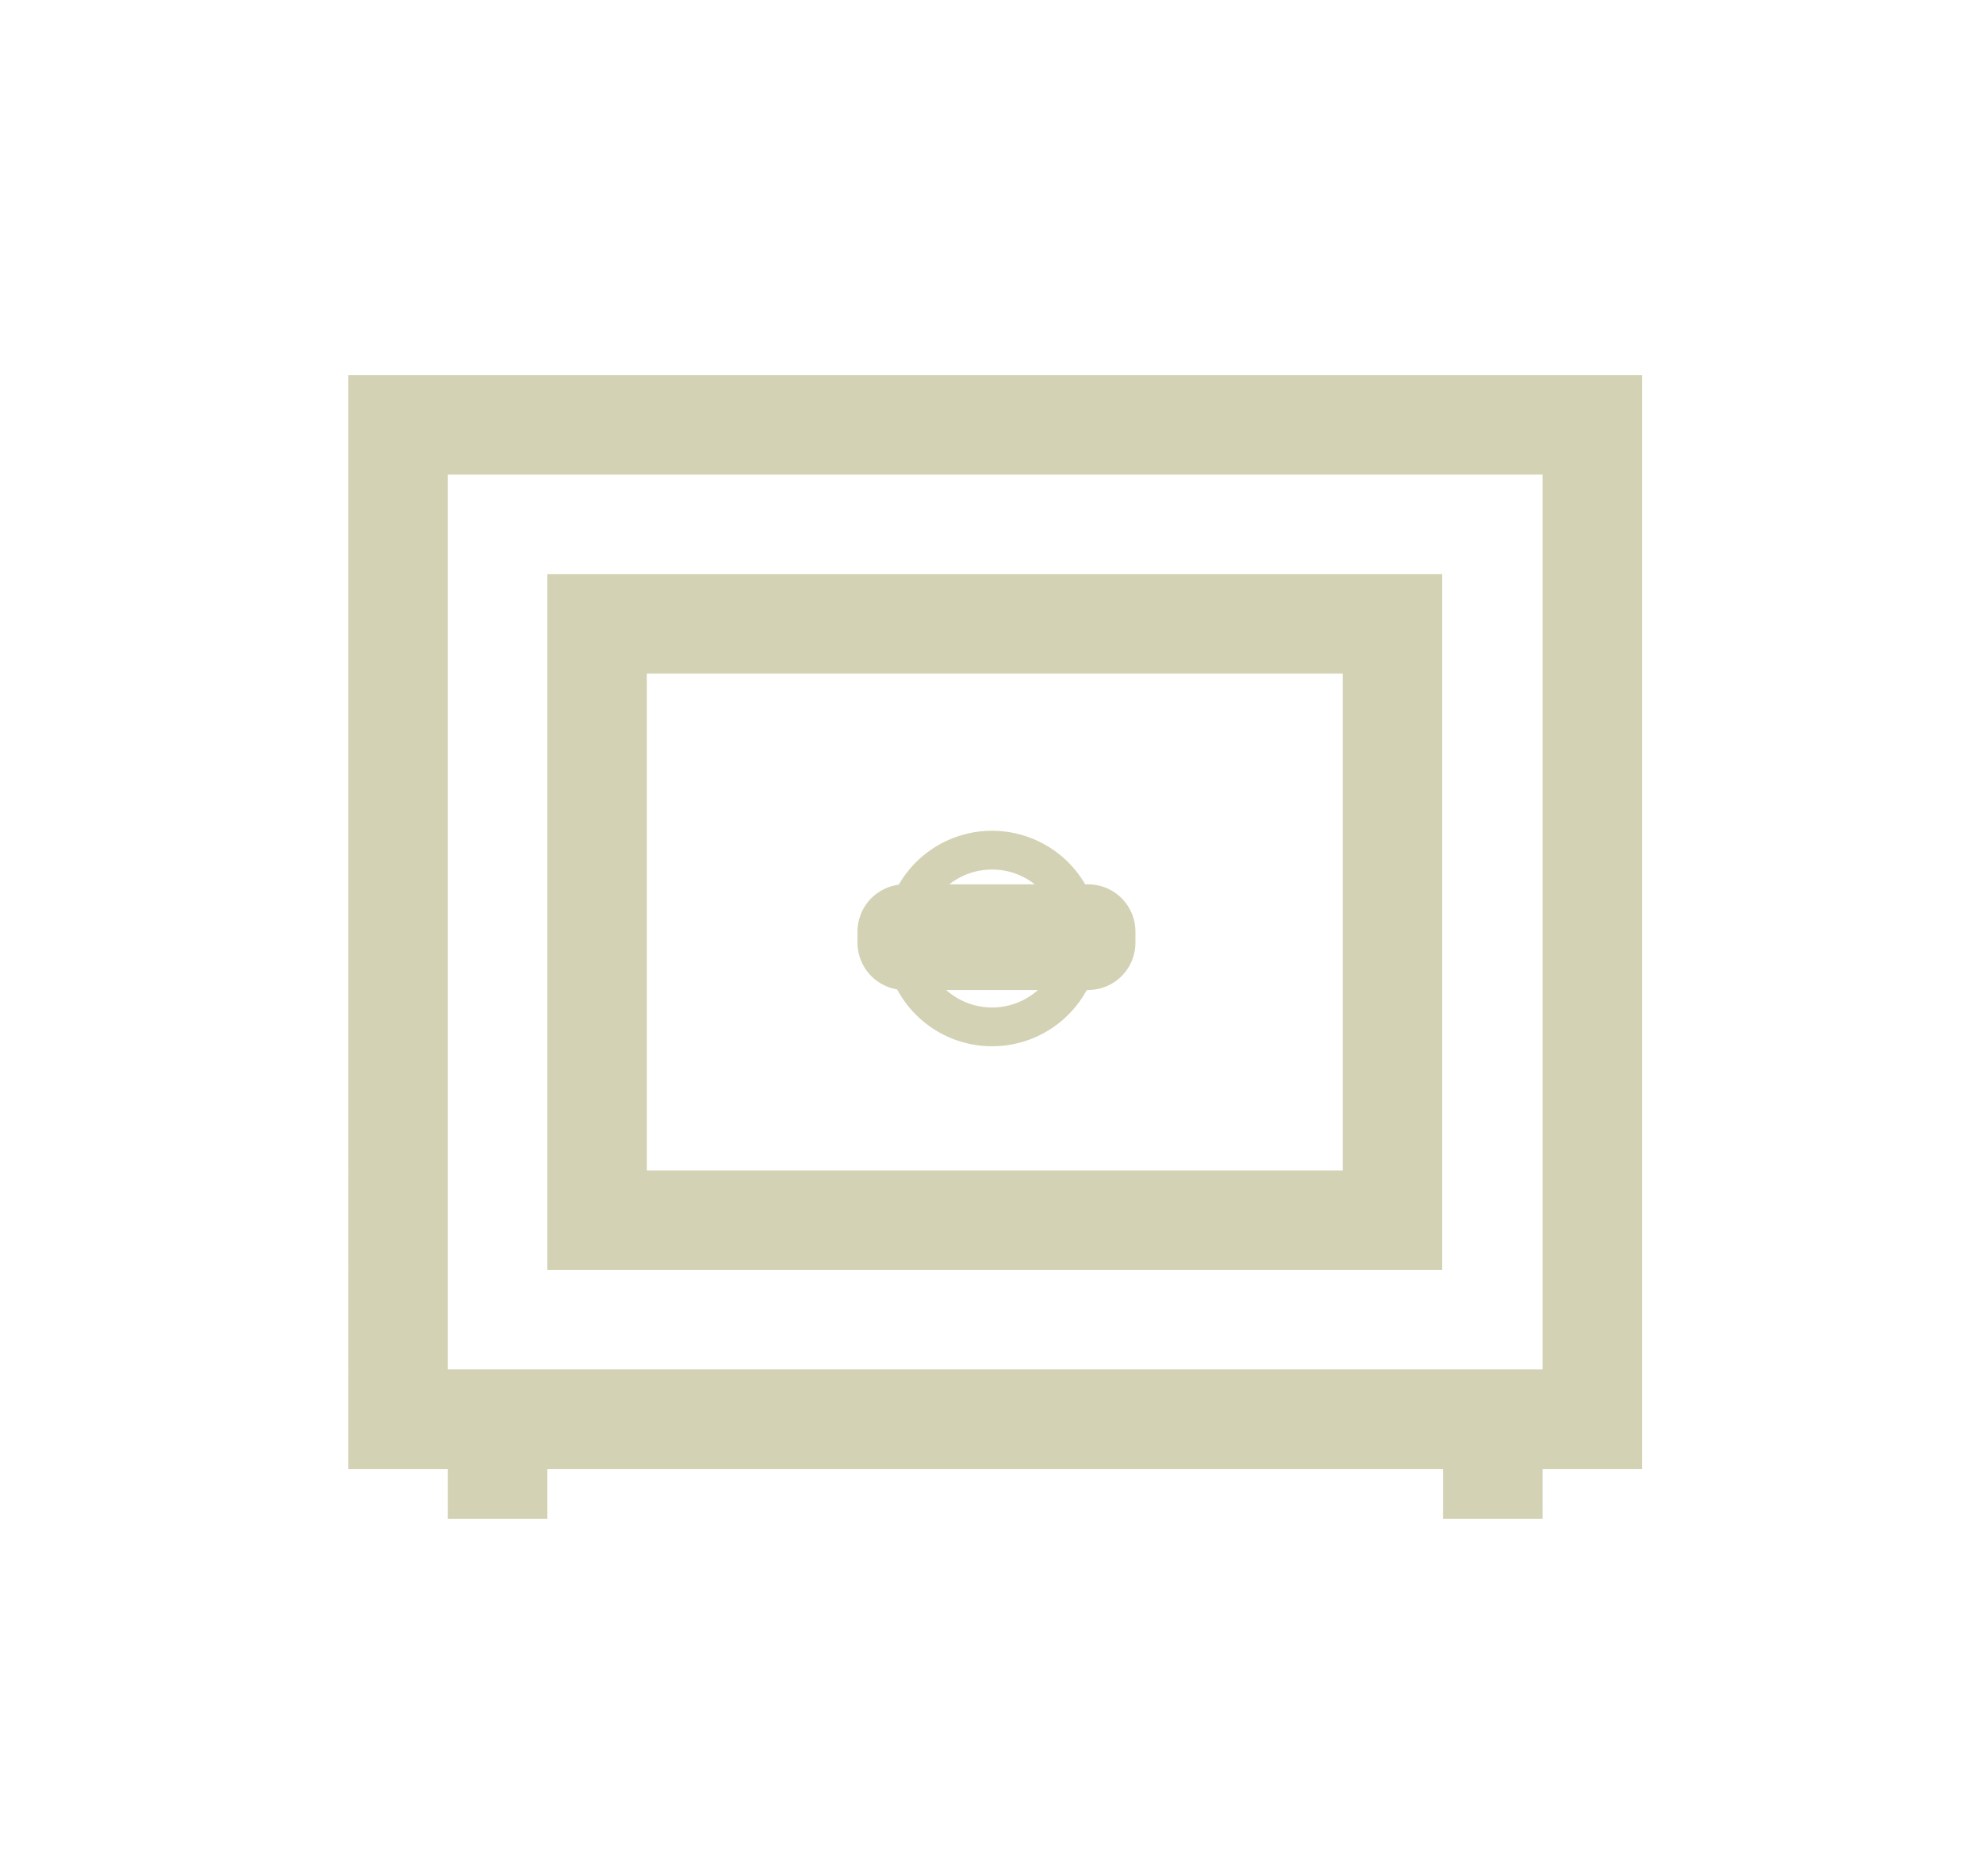<?xml version="1.0" encoding="UTF-8"?>
<svg xmlns="http://www.w3.org/2000/svg" width="74" height="70" viewBox="0 0 74 70">
  <g id="Safety_deposit_box" data-name="Safety deposit box" transform="translate(-326 -9549)">
    <rect id="Rectangle_316" data-name="Rectangle 316" width="74" height="70" transform="translate(326 9549)" fill="none"></rect>
    <path id="Path_440" data-name="Path 440" d="M346.687,1067h48.276v40.821H391.25v1.857h-3.716v-1.857H354.113v1.857H350.4v-1.857h-3.713Zm3.713,37.1h40.85v-33.389H350.4Zm3.713-29.676h33.392v25.963H354.113Zm3.713,22.251h25.967v-18.538H357.826Z" transform="translate(-7.687 8496)" fill="#d4d2b4"></path>
    <path id="Path_441" data-name="Path 441" d="M377.178,1084.836a2.574,2.574,0,1,1-2.574,2.574,2.573,2.573,0,0,1,2.574-2.574m0-1.447a4.021,4.021,0,1,0,4.022,4.021,4.026,4.026,0,0,0-4.022-4.021" transform="translate(-14.156 8496.611)" fill="#d4d2b4"></path>
    <path id="Path_442" data-name="Path 442" d="M378.634,1087.411a1.456,1.456,0,1,1-1.456-1.456,1.456,1.456,0,0,1,1.456,1.456" transform="translate(-13.722 8497.045)" fill="#d4d2b4"></path>
    <path id="Path_443" data-name="Path 443" d="M369.067,1089.493h-6.853a1.764,1.764,0,0,1-1.759-1.759v-.425a1.764,1.764,0,0,1,1.759-1.758h6.853a1.764,1.764,0,0,1,1.759,1.758v.425a1.764,1.764,0,0,1-1.759,1.759" transform="translate(-2.455 8496.449)" fill="#d4d2b4"></path>
    <rect id="Rectangle_321" data-name="Rectangle 321" width="74" height="70" transform="translate(326 9549)" fill="none"></rect>
    <rect id="Rectangle_326" data-name="Rectangle 326" width="74" height="70" transform="translate(326 9549)" fill="none"></rect>
  </g>
</svg>
